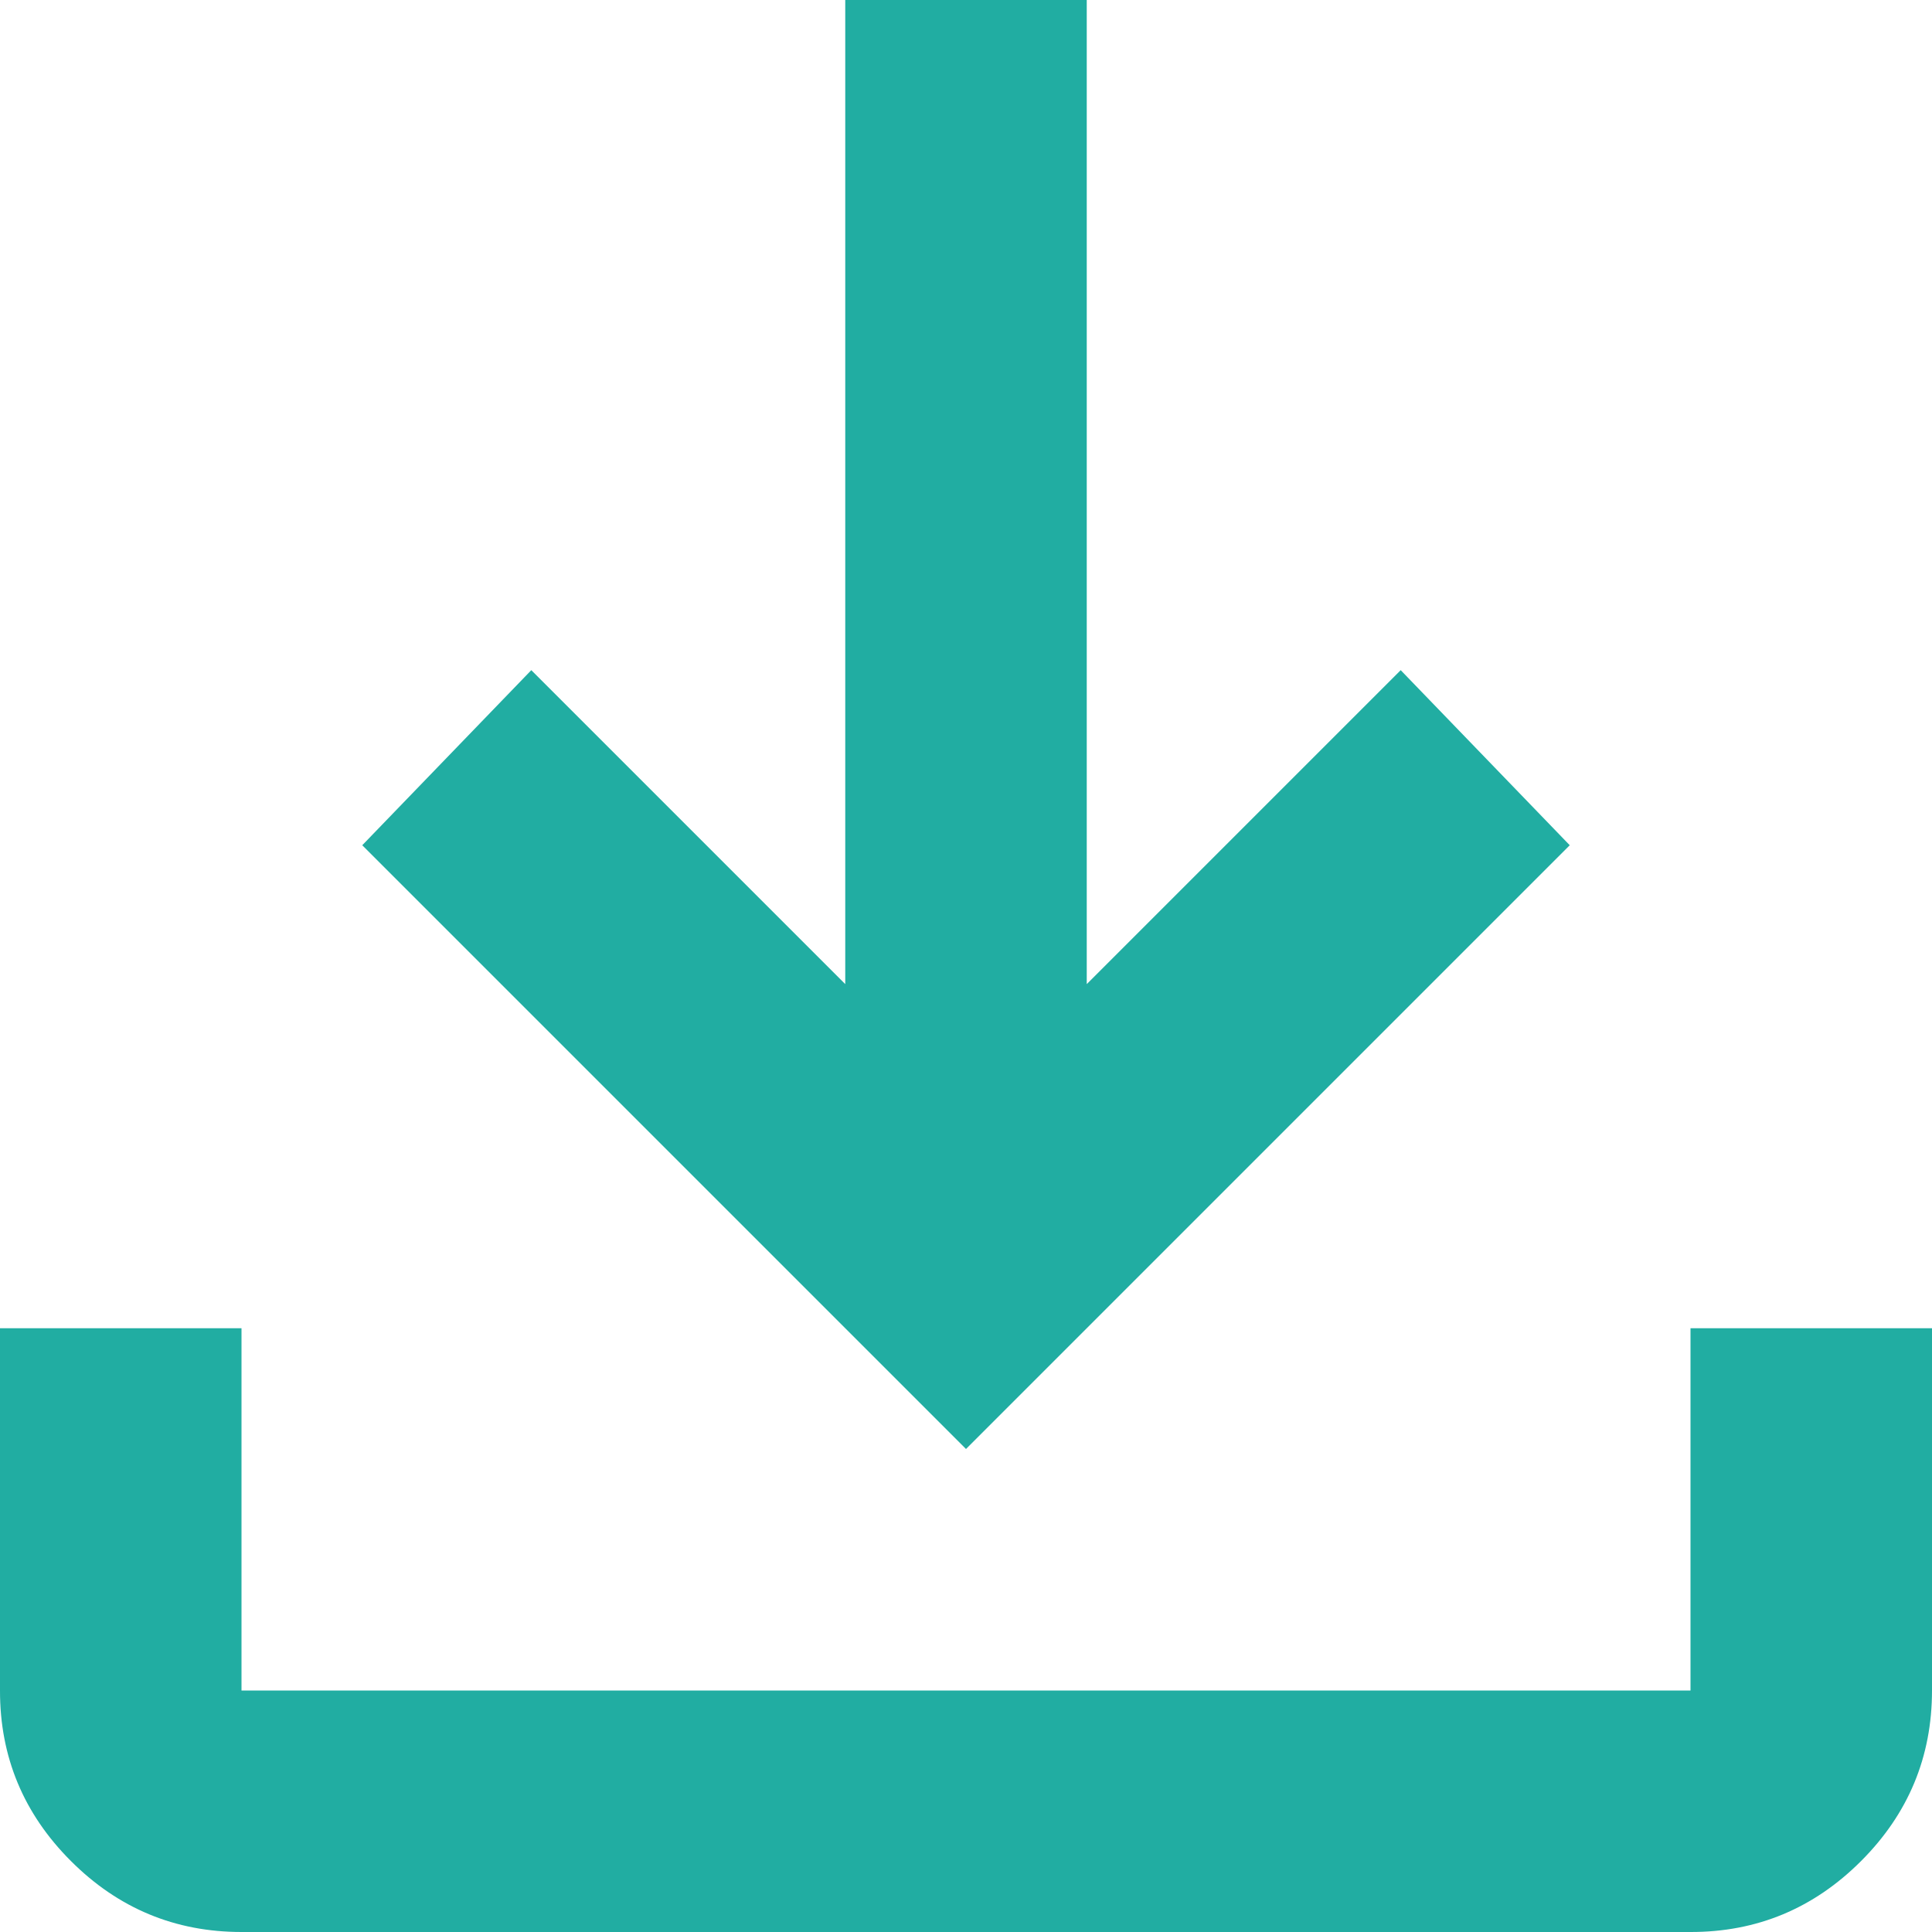 <svg width="16" height="16" viewBox="0 0 16 16" fill="none" xmlns="http://www.w3.org/2000/svg">
<path id="Vector" d="M2 16C1.45 16 0.979 15.804 0.587 15.412C0.195 15.02 -0.001 14.549 1.69779e-06 14V11H2V14H14V11H16V14C16 14.55 15.804 15.021 15.412 15.413C15.02 15.805 14.549 16.001 14 16H2ZM8 12L3 7L4.4 5.55L7 8.15V0H9V8.15L11.6 5.55L13 7L8 12Z" fill="#21ADA2"/>
</svg>

